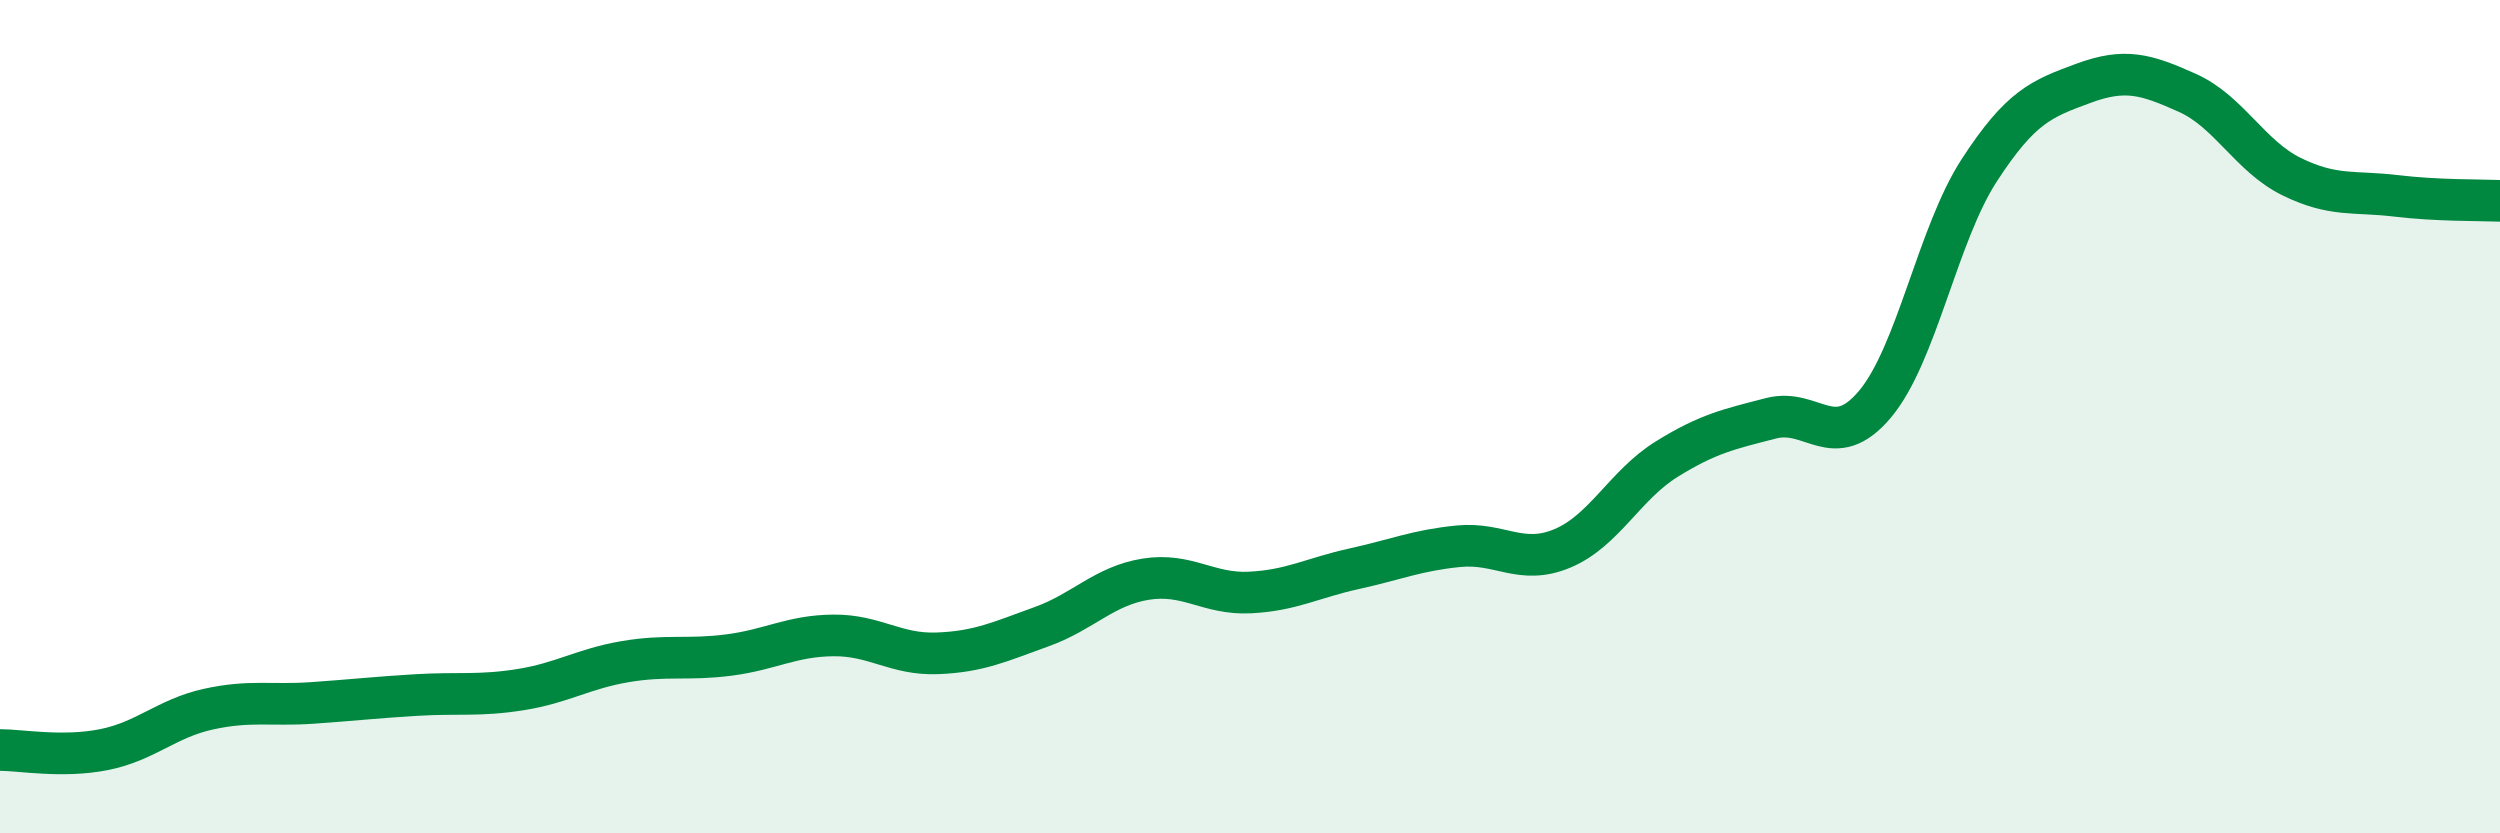 
    <svg width="60" height="20" viewBox="0 0 60 20" xmlns="http://www.w3.org/2000/svg">
      <path
        d="M 0,18 C 0.5,18 1.5,18.19 2.5,17.99 C 3.5,17.79 4,17.24 5,17.02 C 6,16.8 6.5,16.94 7.5,16.87 C 8.5,16.8 9,16.74 10,16.68 C 11,16.62 11.5,16.71 12.5,16.55 C 13.5,16.39 14,16.05 15,15.88 C 16,15.71 16.5,15.85 17.5,15.72 C 18.5,15.59 19,15.26 20,15.25 C 21,15.24 21.5,15.72 22.5,15.68 C 23.5,15.64 24,15.4 25,15.04 C 26,14.68 26.5,14.06 27.5,13.9 C 28.5,13.74 29,14.27 30,14.22 C 31,14.17 31.5,13.87 32.5,13.65 C 33.5,13.43 34,13.21 35,13.11 C 36,13.01 36.5,13.58 37.5,13.16 C 38.5,12.74 39,11.64 40,11.02 C 41,10.4 41.5,10.3 42.5,10.04 C 43.5,9.78 44,10.89 45,9.7 C 46,8.51 46.5,5.63 47.5,4.09 C 48.5,2.55 49,2.37 50,2 C 51,1.63 51.5,1.78 52.5,2.23 C 53.5,2.68 54,3.75 55,4.24 C 56,4.73 56.5,4.58 57.5,4.7 C 58.5,4.82 59.5,4.8 60,4.82L60 20L0 20Z"
        fill="#008740"
        opacity="0.1"
        stroke-linecap="round"
        stroke-linejoin="round"
      />
      <path
        d="M 0,18 C 0.5,18 1.5,18.19 2.5,17.99 C 3.5,17.79 4,17.24 5,17.02 C 6,16.8 6.5,16.94 7.5,16.87 C 8.5,16.8 9,16.74 10,16.68 C 11,16.62 11.5,16.71 12.5,16.55 C 13.5,16.39 14,16.05 15,15.88 C 16,15.71 16.5,15.85 17.5,15.72 C 18.5,15.59 19,15.26 20,15.25 C 21,15.24 21.5,15.72 22.5,15.68 C 23.5,15.64 24,15.4 25,15.04 C 26,14.68 26.5,14.06 27.5,13.9 C 28.5,13.74 29,14.27 30,14.22 C 31,14.17 31.5,13.87 32.5,13.65 C 33.5,13.43 34,13.21 35,13.11 C 36,13.01 36.5,13.58 37.5,13.16 C 38.5,12.74 39,11.64 40,11.02 C 41,10.4 41.5,10.3 42.5,10.04 C 43.5,9.78 44,10.89 45,9.7 C 46,8.51 46.5,5.63 47.5,4.09 C 48.5,2.55 49,2.37 50,2 C 51,1.63 51.5,1.78 52.5,2.23 C 53.5,2.68 54,3.75 55,4.24 C 56,4.73 56.5,4.58 57.5,4.7 C 58.5,4.82 59.5,4.8 60,4.82"
        stroke="#008740"
        stroke-width="1"
        fill="none"
        stroke-linecap="round"
        stroke-linejoin="round"
      />
    </svg>
  